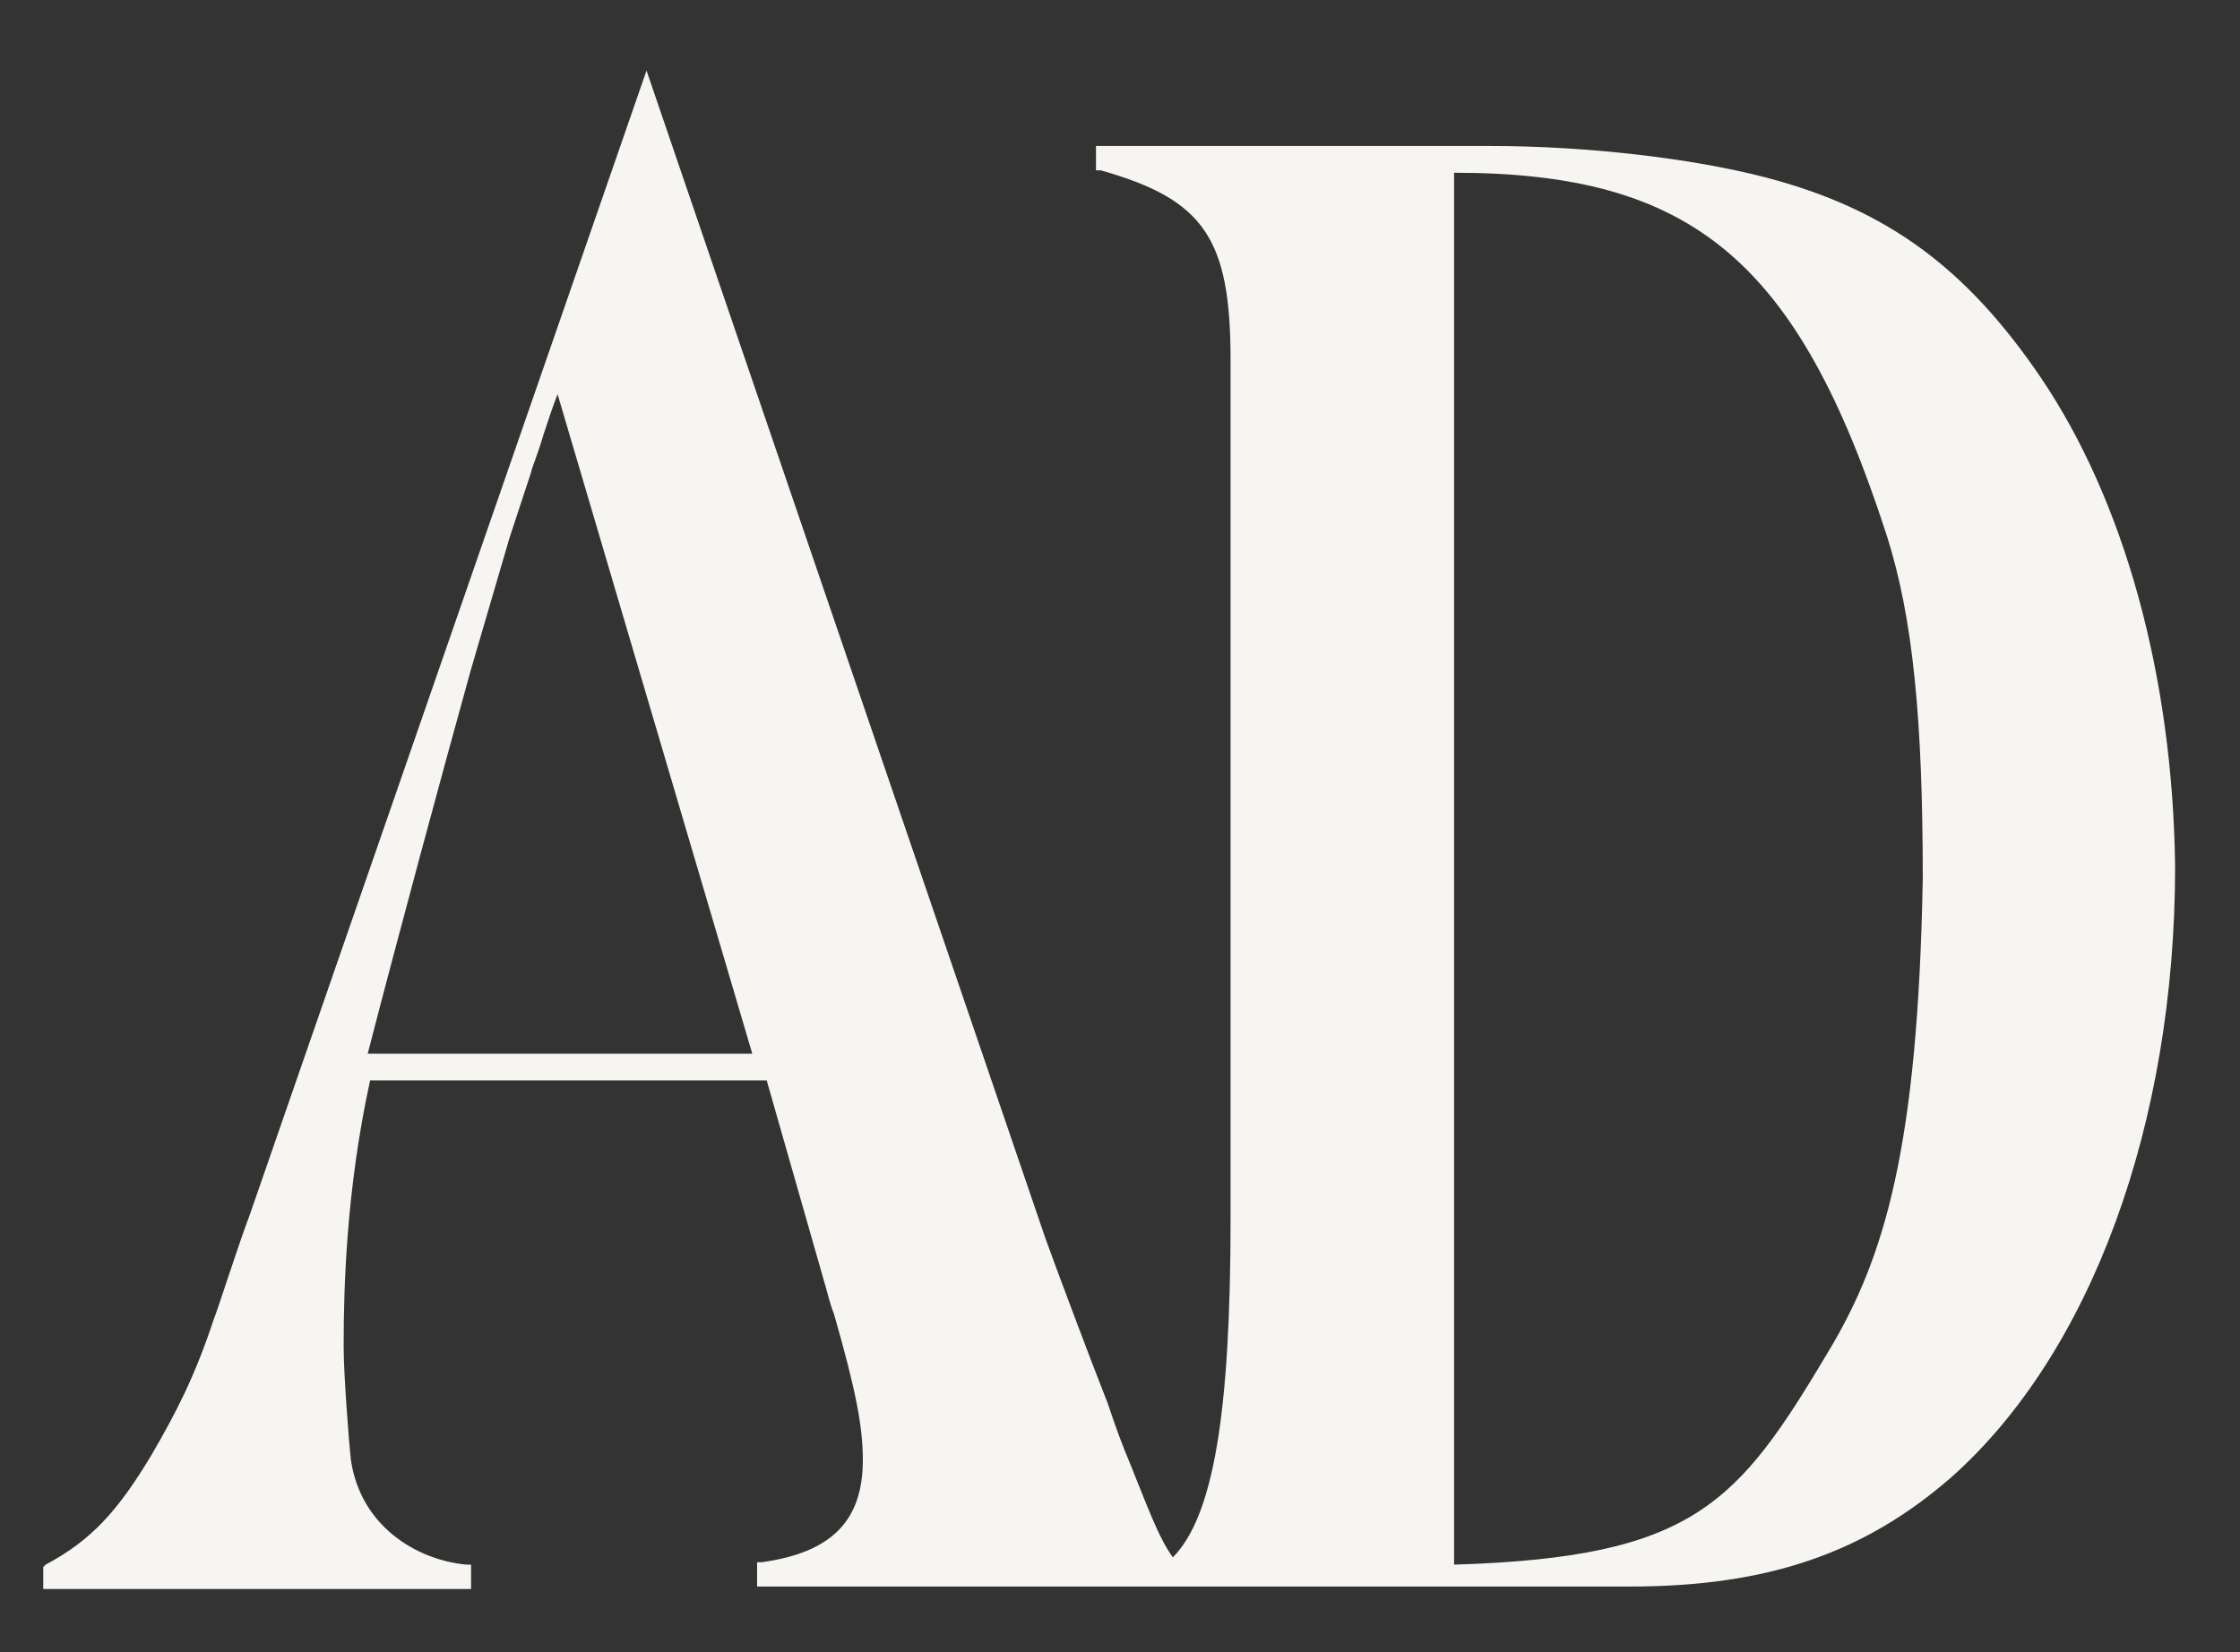 <svg width="61" height="45" viewBox="0 0 61 45" fill="none" xmlns="http://www.w3.org/2000/svg">
    <rect x="0" y="0" width="61" height="45" fill="#333333" stroke="none"/>
    <g id="AD_Magazine_logo 1">
        <path id="Vector" d="M55.568 10.272C53.539 7.29 51.379 5.699 48.106 4.838C46.077 4.308 43.197 3.976 40.579 3.976H29.846V4.639H29.976C32.791 5.434 33.511 6.495 33.511 9.808V33.203C33.511 38.439 33.053 41.289 31.94 42.415C31.547 41.885 31.22 40.957 30.762 39.831C30.565 39.367 30.369 38.837 30.173 38.24C29.649 36.914 28.733 34.462 28.471 33.733L17.606 1.922L6.807 33.071C6.48 33.932 5.891 35.788 5.825 35.92C5.301 37.511 4.778 38.505 4.123 39.632C3.207 41.156 2.487 41.951 1.244 42.614L1.178 42.68V43.277H12.828V42.614H12.697C11.323 42.481 9.818 41.554 9.556 39.764C9.49 39.168 9.359 37.378 9.359 36.716V36.583C9.359 35.125 9.425 32.408 10.079 29.426H20.879L22.45 34.926C22.515 35.125 22.581 35.456 22.711 35.788C23.3 37.842 23.497 38.837 23.497 39.764C23.497 41.421 22.646 42.283 20.748 42.548H20.617V43.211H44.376C48.172 43.211 50.79 42.283 53.146 40.228C56.942 36.848 59.233 30.619 59.233 23.593C59.167 18.424 57.858 13.652 55.568 10.272ZM52.361 23.925C52.23 31.281 51.313 34.264 49.808 36.782C47.321 40.957 46.143 42.415 39.598 42.614V4.705C46.077 4.705 48.957 7.091 51.379 14.58C52.099 16.834 52.361 19.617 52.361 23.925ZM12.828 18.225L13.876 14.646L14.465 12.857C14.465 12.791 14.661 12.327 14.792 11.863C14.923 11.465 15.054 11.068 15.184 10.736L20.486 28.697H10.014C10.799 25.648 12.108 20.81 12.828 18.225Z" fill="#F7F5F1"></path>
    </g>
</svg>

